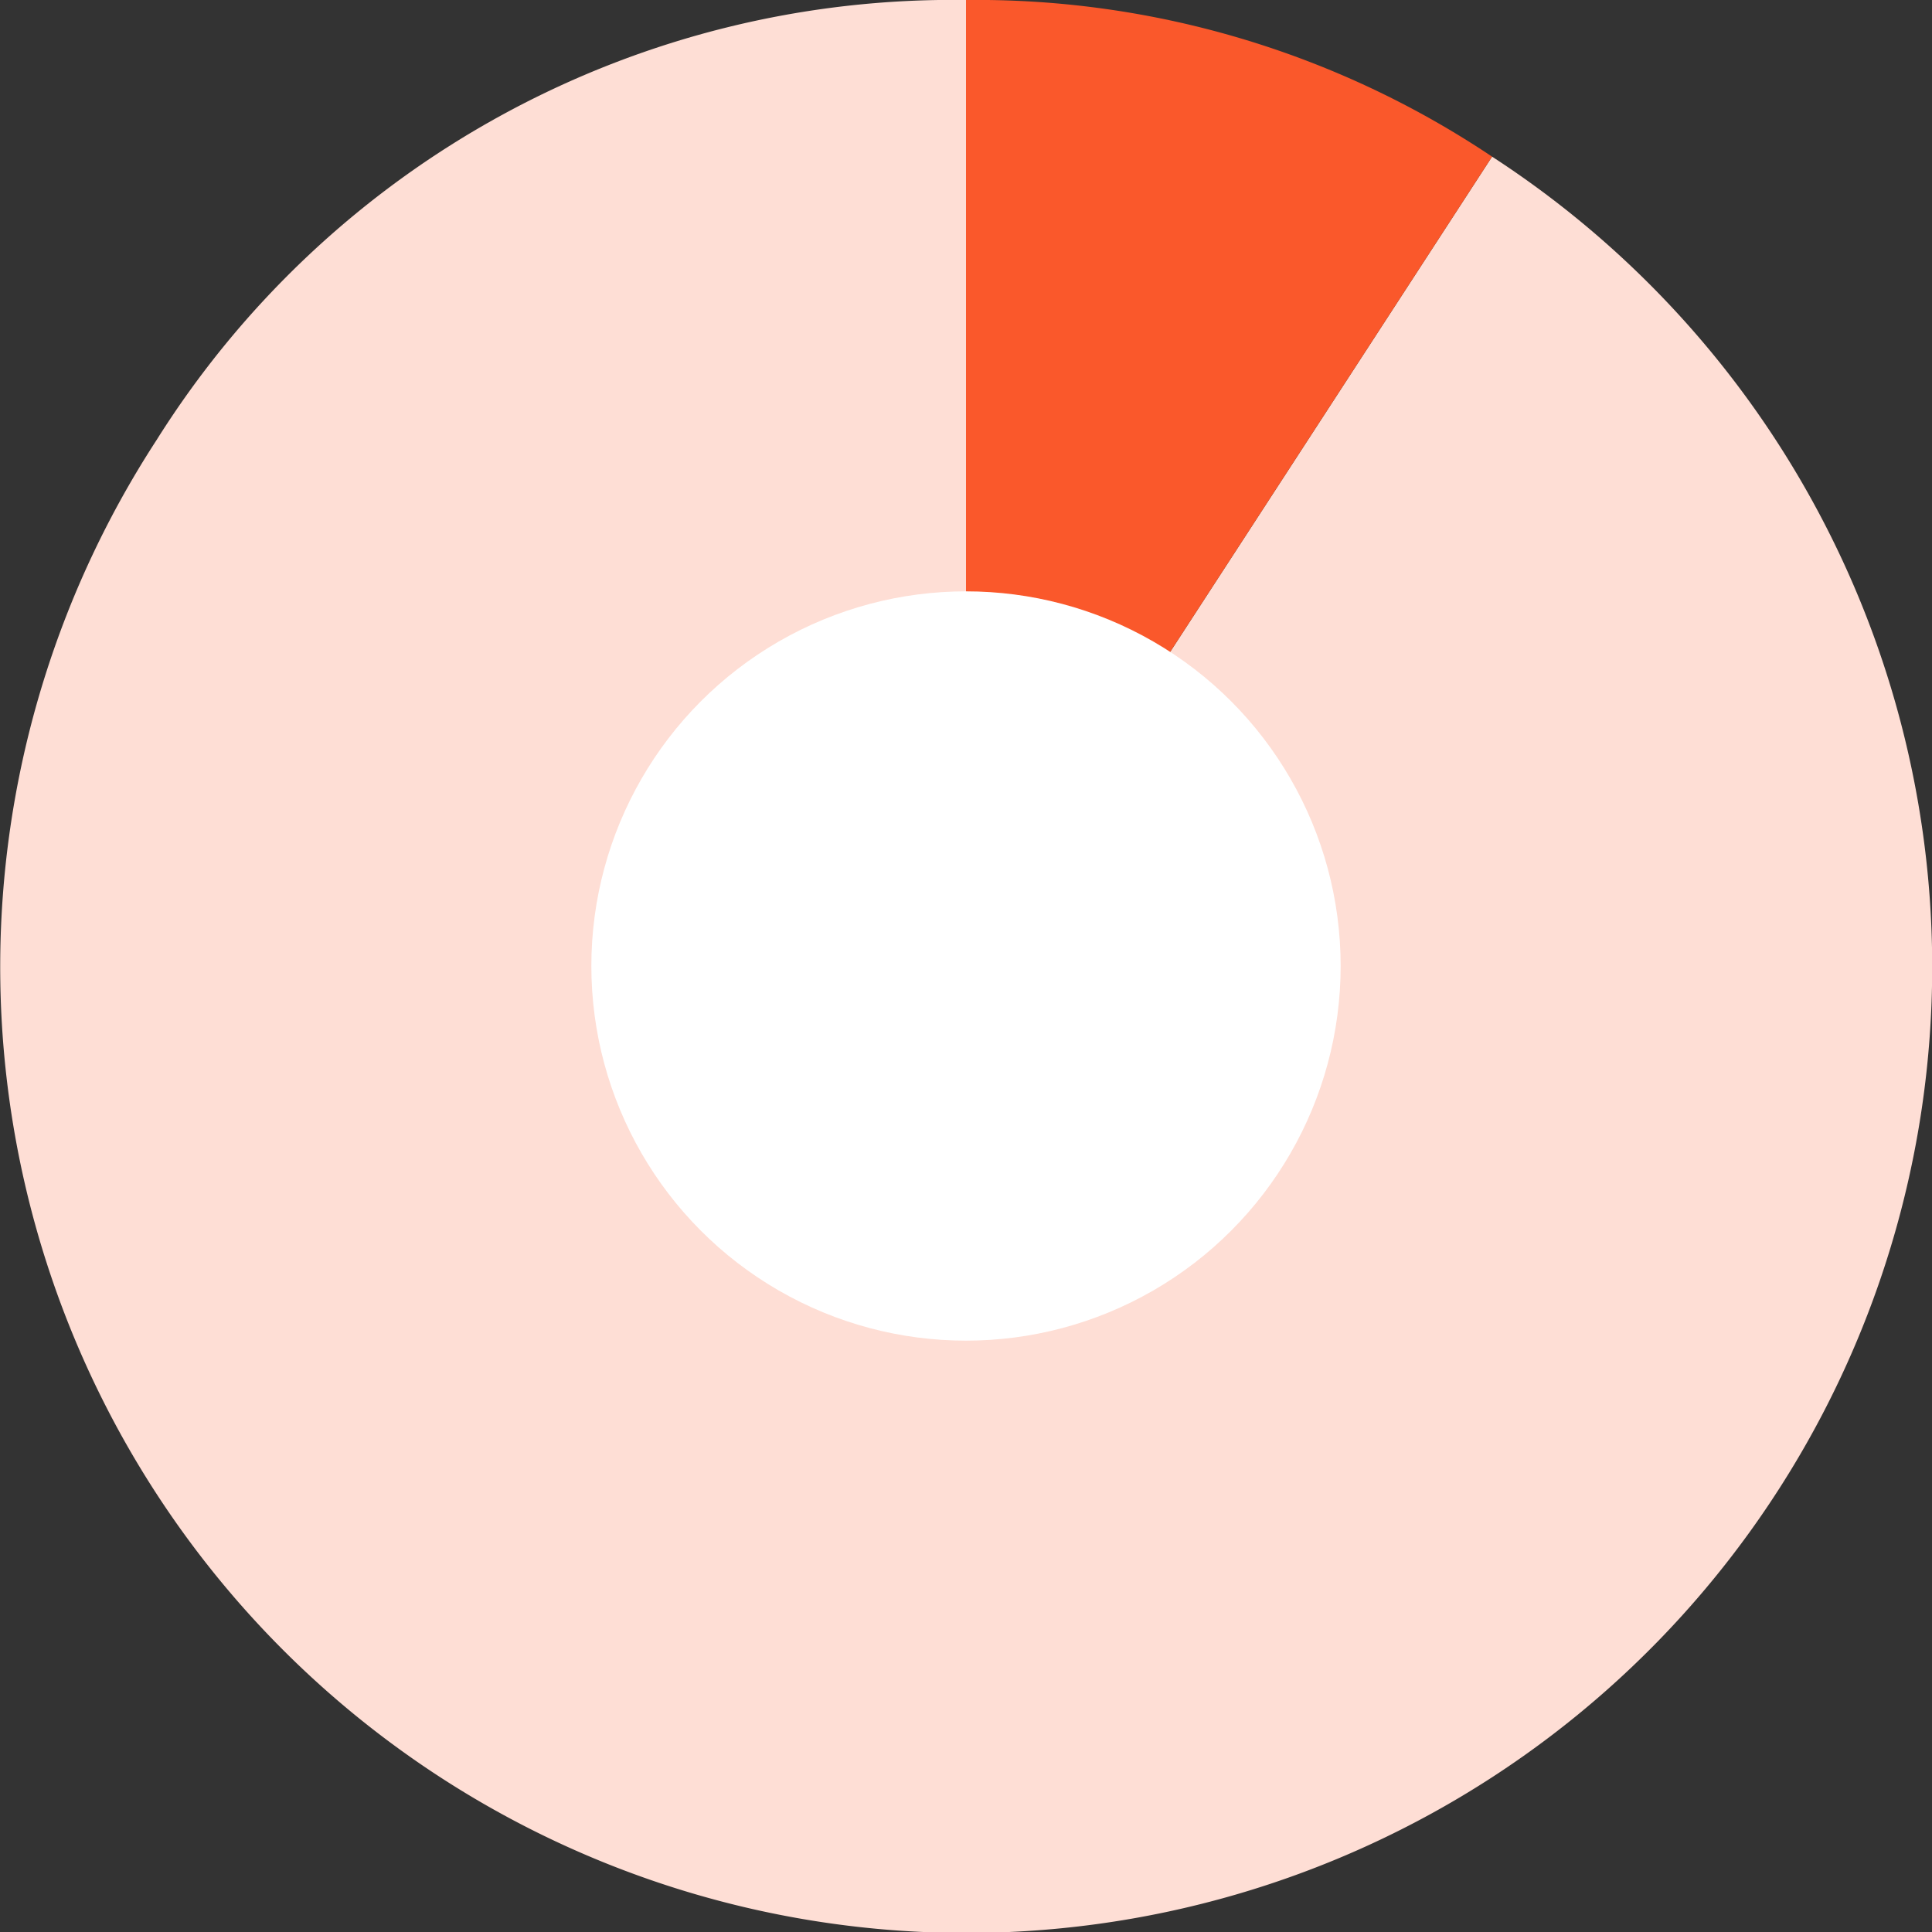 <svg xmlns="http://www.w3.org/2000/svg" viewBox="0 0 74 74"><rect x="0" y="0" width="74" height="74" fill="#333333" stroke="none"/><defs><style>.cls-1{fill:#feded5;}.cls-2{fill:#fa582b;}.cls-3{fill:#fff;}</style></defs><g id="Layer_2" data-name="Layer 2"><g id="Layer_1-2" data-name="Layer 1"><path class="cls-1" d="M37,37,57.15,6A37,37,0,1,1,6,16.85,36,36,0,0,1,37,0Z"/><path class="cls-2" d="M37,37V0A35.47,35.47,0,0,1,57.15,6Z"/><circle class="cls-3" cx="37" cy="37" r="14.35"/></g></g></svg>